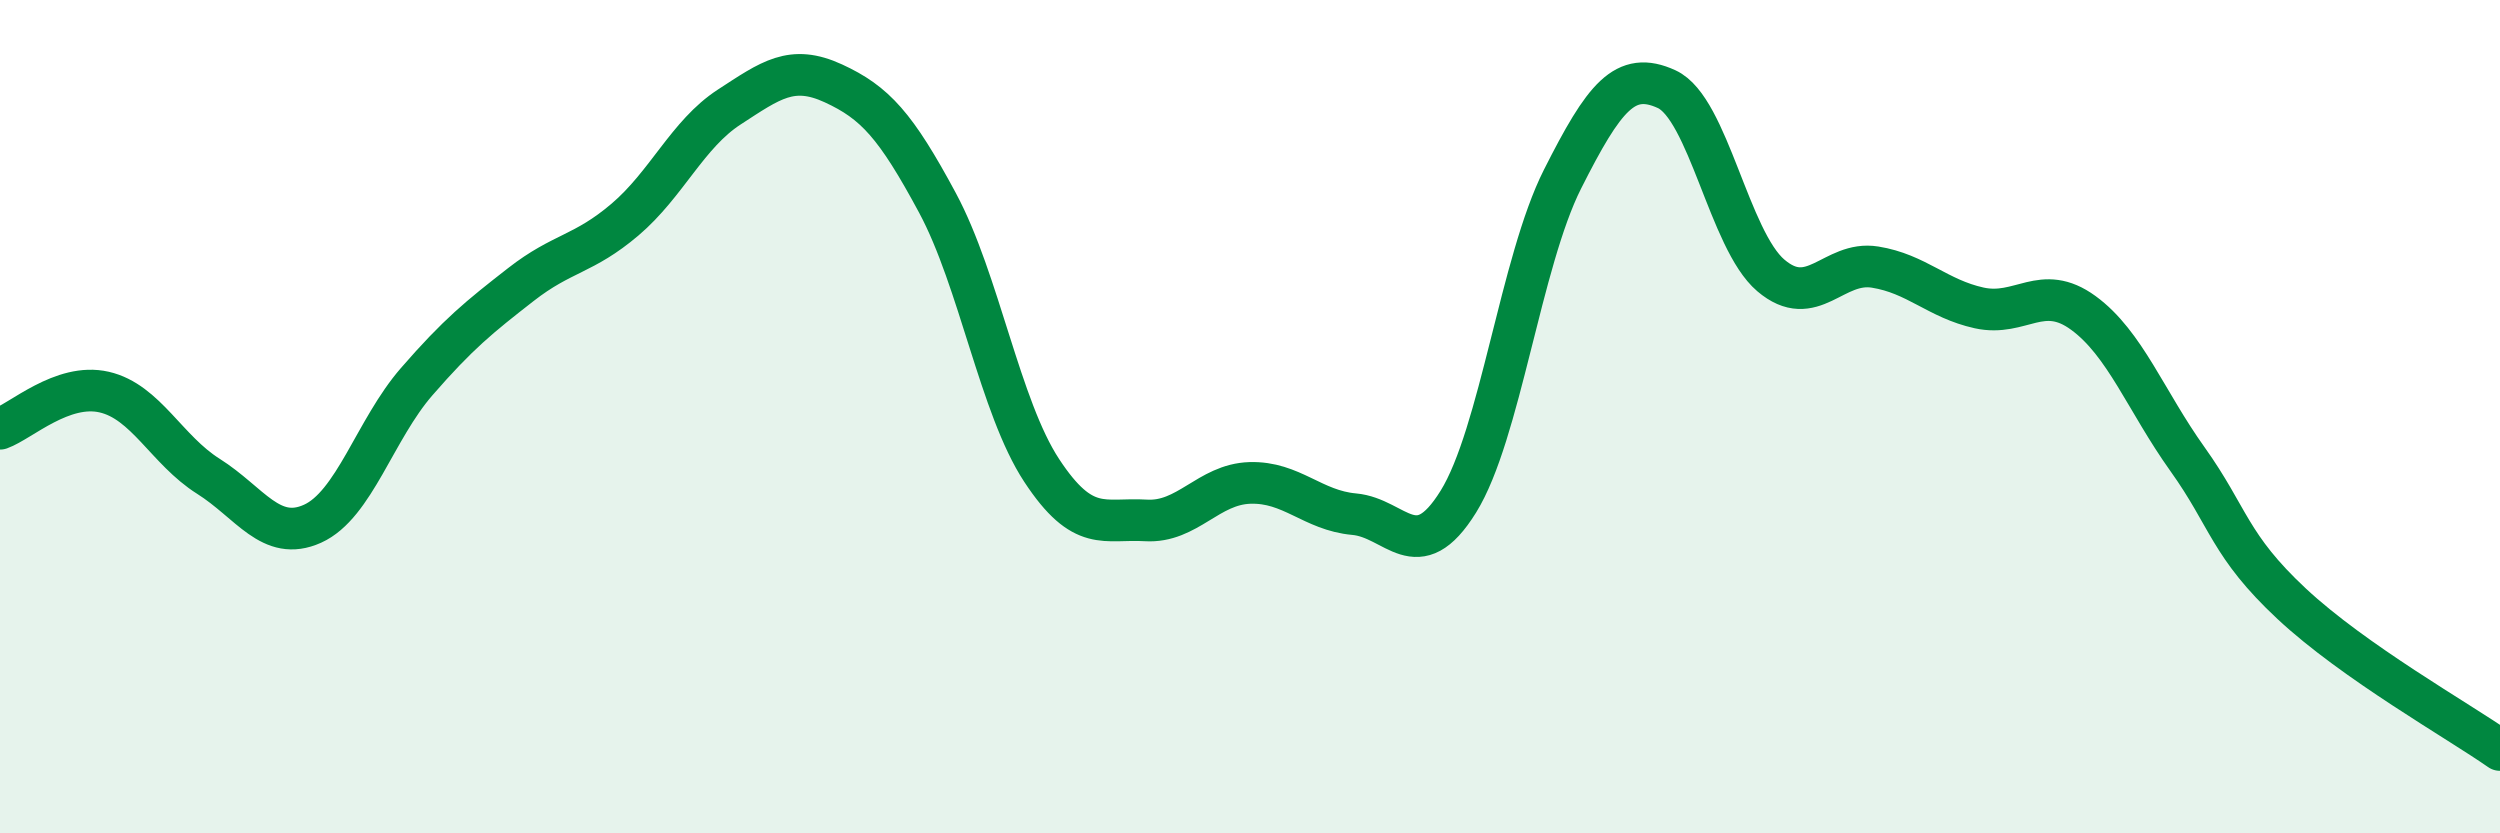 
    <svg width="60" height="20" viewBox="0 0 60 20" xmlns="http://www.w3.org/2000/svg">
      <path
        d="M 0,10.29 C 0.5,10.11 1.5,9.18 2.5,9.41 C 3.5,9.64 4,10.8 5,11.43 C 6,12.06 6.5,13.02 7.5,12.57 C 8.5,12.12 9,10.31 10,9.16 C 11,8.01 11.5,7.61 12.5,6.83 C 13.5,6.05 14,6.12 15,5.27 C 16,4.42 16.5,3.22 17.5,2.57 C 18.5,1.92 19,1.54 20,2 C 21,2.46 21.5,3.01 22.5,4.87 C 23.5,6.73 24,9.77 25,11.29 C 26,12.81 26.5,12.43 27.5,12.49 C 28.5,12.55 29,11.62 30,11.59 C 31,11.56 31.5,12.25 32.5,12.34 C 33.5,12.43 34,13.65 35,12.04 C 36,10.43 36.5,6.28 37.5,4.3 C 38.5,2.32 39,1.68 40,2.14 C 41,2.6 41.5,5.76 42.5,6.61 C 43.5,7.46 44,6.25 45,6.41 C 46,6.57 46.5,7.17 47.5,7.39 C 48.5,7.61 49,6.78 50,7.51 C 51,8.24 51.5,9.62 52.5,11.02 C 53.5,12.42 53.5,13.09 55,14.49 C 56.5,15.89 59,17.3 60,18L60 20L0 20Z"
        fill="#008740"
        opacity="0.1"
        stroke-linecap="round"
        stroke-linejoin="round"
      />
      <path
        d="M 0,10.29 C 0.5,10.11 1.5,9.18 2.5,9.41 C 3.5,9.64 4,10.8 5,11.43 C 6,12.06 6.5,13.02 7.5,12.57 C 8.5,12.12 9,10.31 10,9.16 C 11,8.01 11.5,7.61 12.5,6.83 C 13.5,6.05 14,6.12 15,5.27 C 16,4.42 16.5,3.22 17.5,2.57 C 18.5,1.92 19,1.54 20,2 C 21,2.46 21.5,3.01 22.5,4.87 C 23.5,6.73 24,9.77 25,11.29 C 26,12.81 26.5,12.43 27.5,12.49 C 28.5,12.55 29,11.62 30,11.59 C 31,11.56 31.5,12.25 32.5,12.34 C 33.5,12.43 34,13.65 35,12.04 C 36,10.43 36.5,6.28 37.5,4.3 C 38.5,2.32 39,1.68 40,2.14 C 41,2.6 41.5,5.76 42.5,6.61 C 43.5,7.46 44,6.25 45,6.41 C 46,6.57 46.5,7.17 47.5,7.39 C 48.5,7.61 49,6.78 50,7.51 C 51,8.24 51.5,9.62 52.5,11.02 C 53.5,12.42 53.5,13.09 55,14.49 C 56.5,15.89 59,17.3 60,18"
        stroke="#008740"
        stroke-width="1"
        fill="none"
        stroke-linecap="round"
        stroke-linejoin="round"
      />
    </svg>
  
